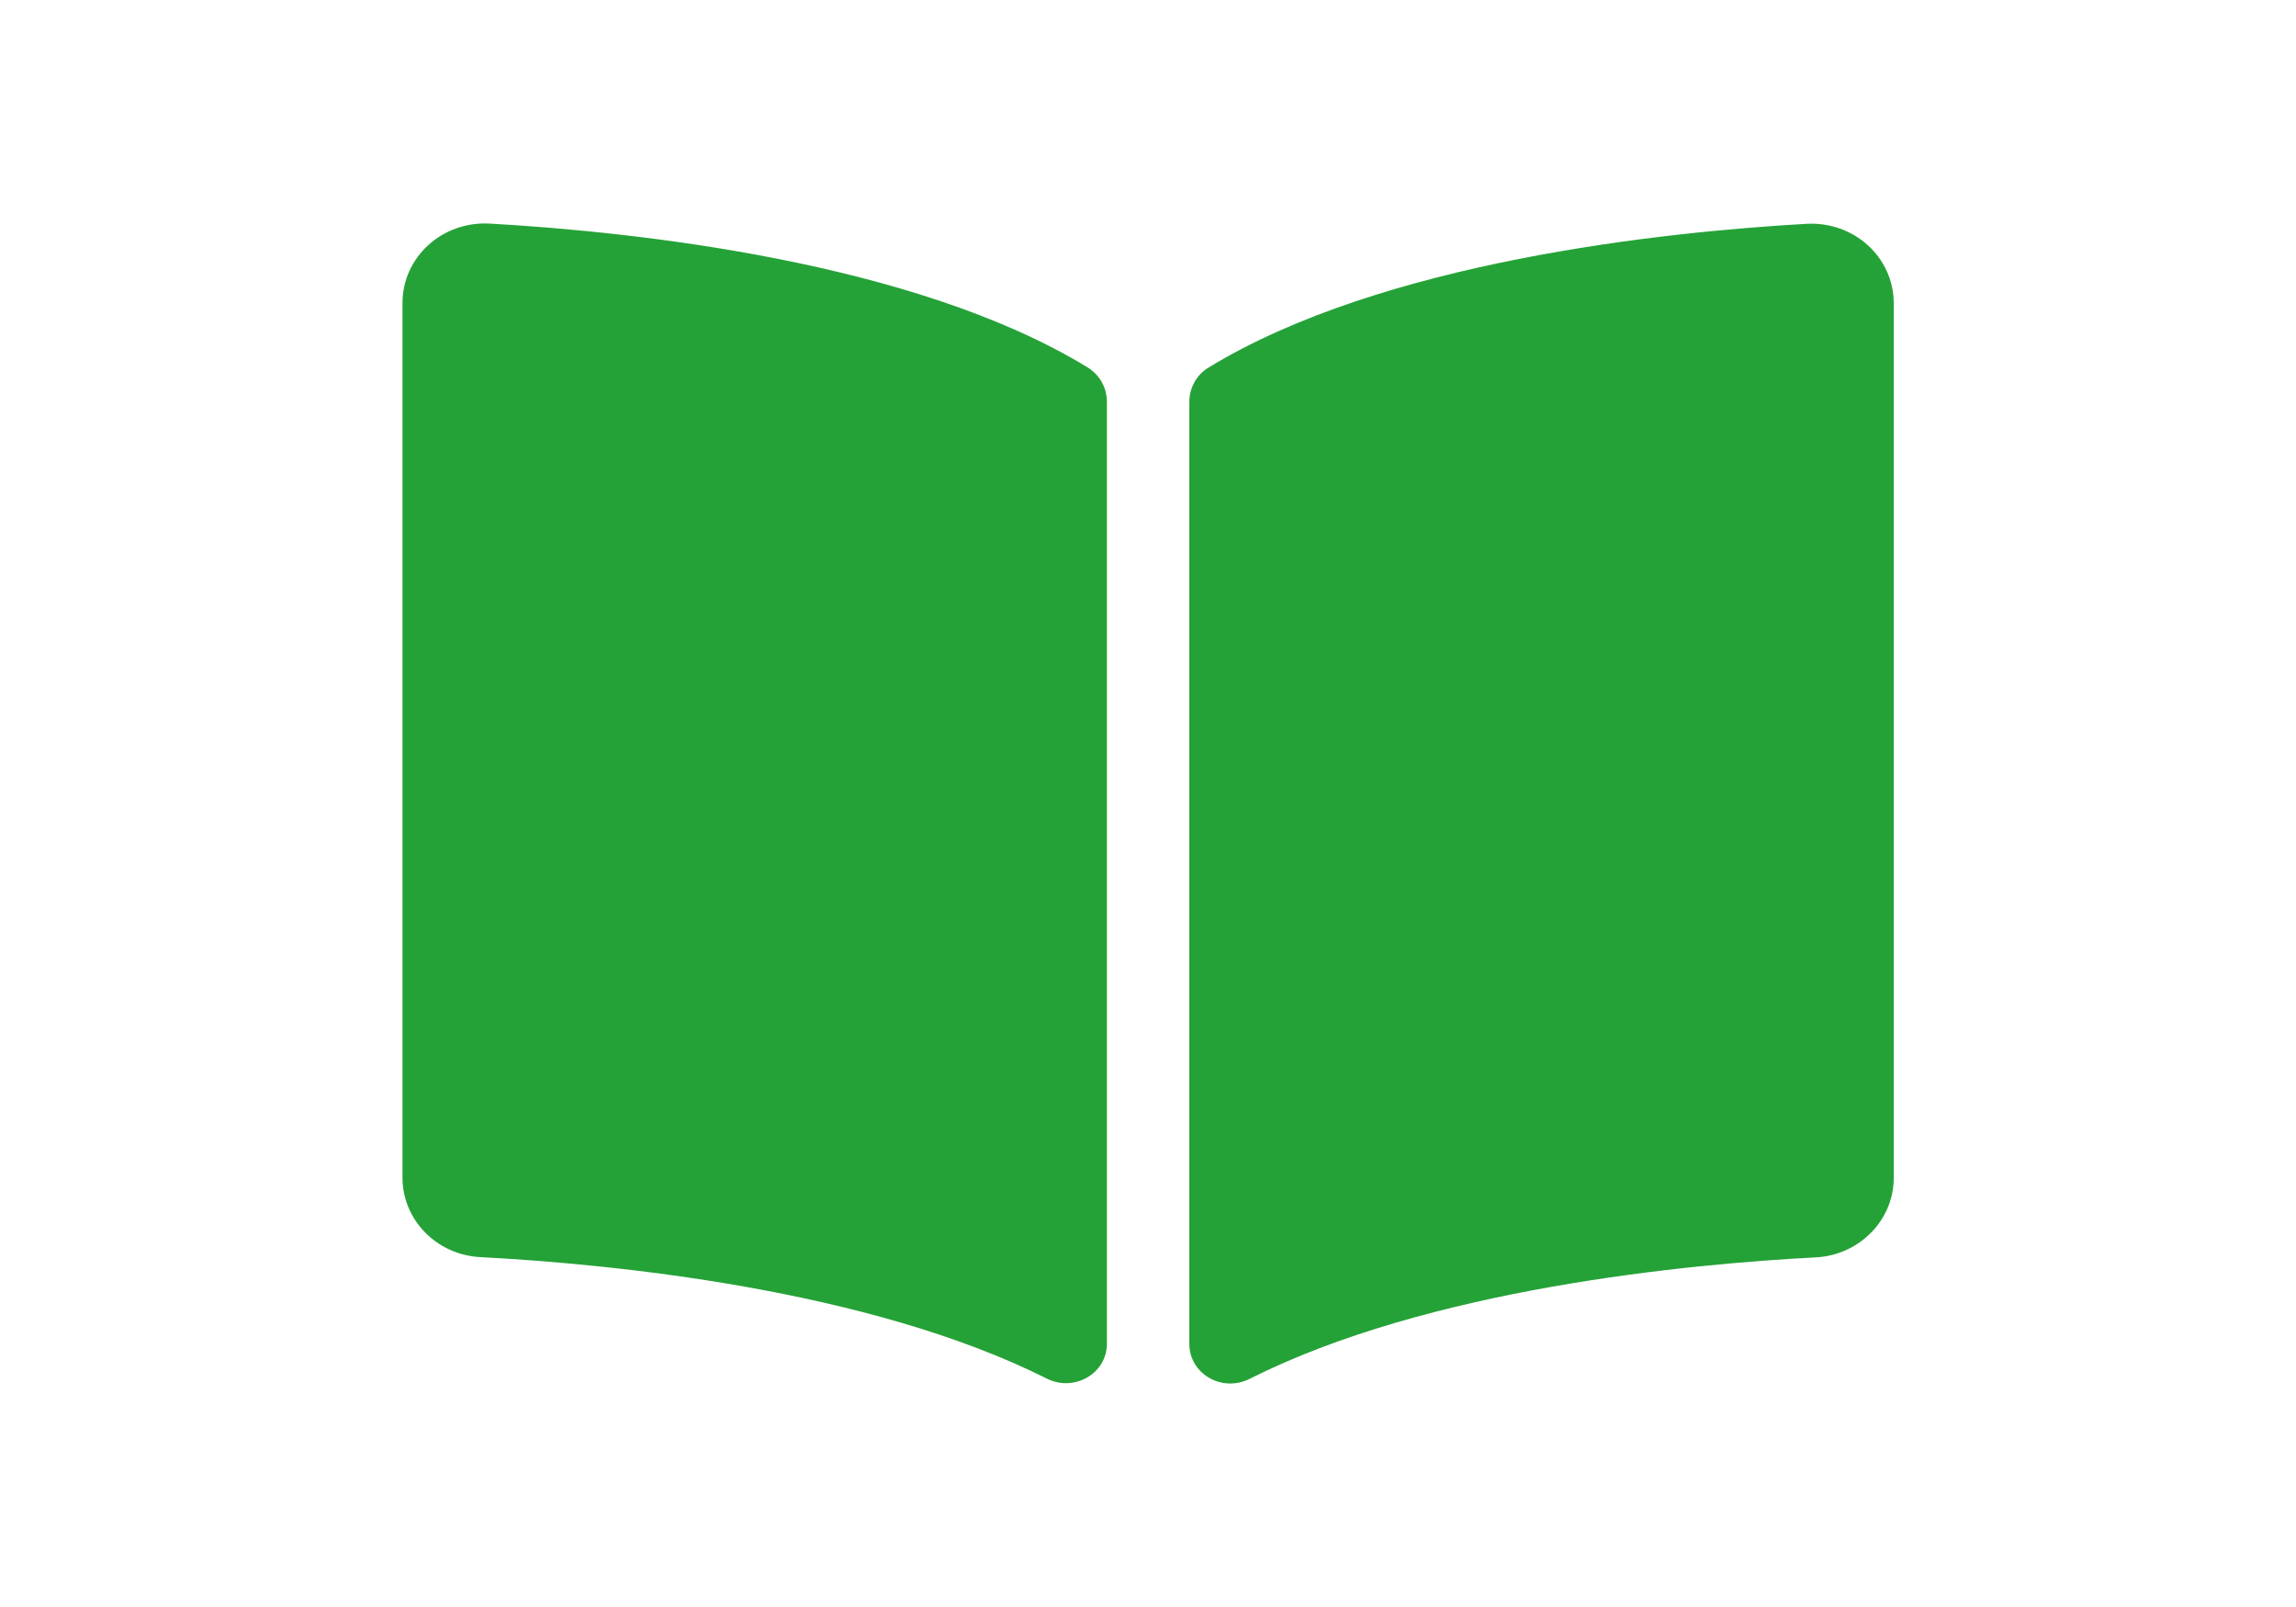 <?xml version="1.0" encoding="utf-8"?>
<!-- Generator: Adobe Illustrator 23.0.0, SVG Export Plug-In . SVG Version: 6.00 Build 0)  -->
<svg version="1.1" xmlns="http://www.w3.org/2000/svg" xmlns:xlink="http://www.w3.org/1999/xlink" x="0px" y="0px"
	 viewBox="0 0 1000 700" style="enable-background:new 0 0 1000 700;" xml:space="preserve">
<style type="text/css">
	.st0{display:none;}
	.st1{fill:#25A237;}
</style>
<g id="Lag_2" class="st0">
</g>
<g id="Layer_1">
	<path class="st1" d="M786.7,97.5c-61.8,3.5-184.6,16.3-260.5,62.7c-5.2,3.2-8.2,8.9-8.2,14.9v410.3c0,13,14.2,21.3,26.3,15.2
		c78-39.3,190.8-50,246.6-52.9c19-1,33.9-16.3,33.9-34.6v-381C824.8,112.1,807.5,96.3,786.7,97.5z M473.8,160.1
		c-75.8-46.4-198.6-59.2-260.4-62.7c-20.8-1.2-38.1,14.6-38.1,34.6v381c0,18.3,14.8,33.6,33.9,34.6c55.8,2.9,168.7,13.7,246.7,52.9
		c12,6,26.2-2.2,26.2-15.2V174.8C482,168.8,479,163.4,473.8,160.1z"/>
</g>
</svg>
